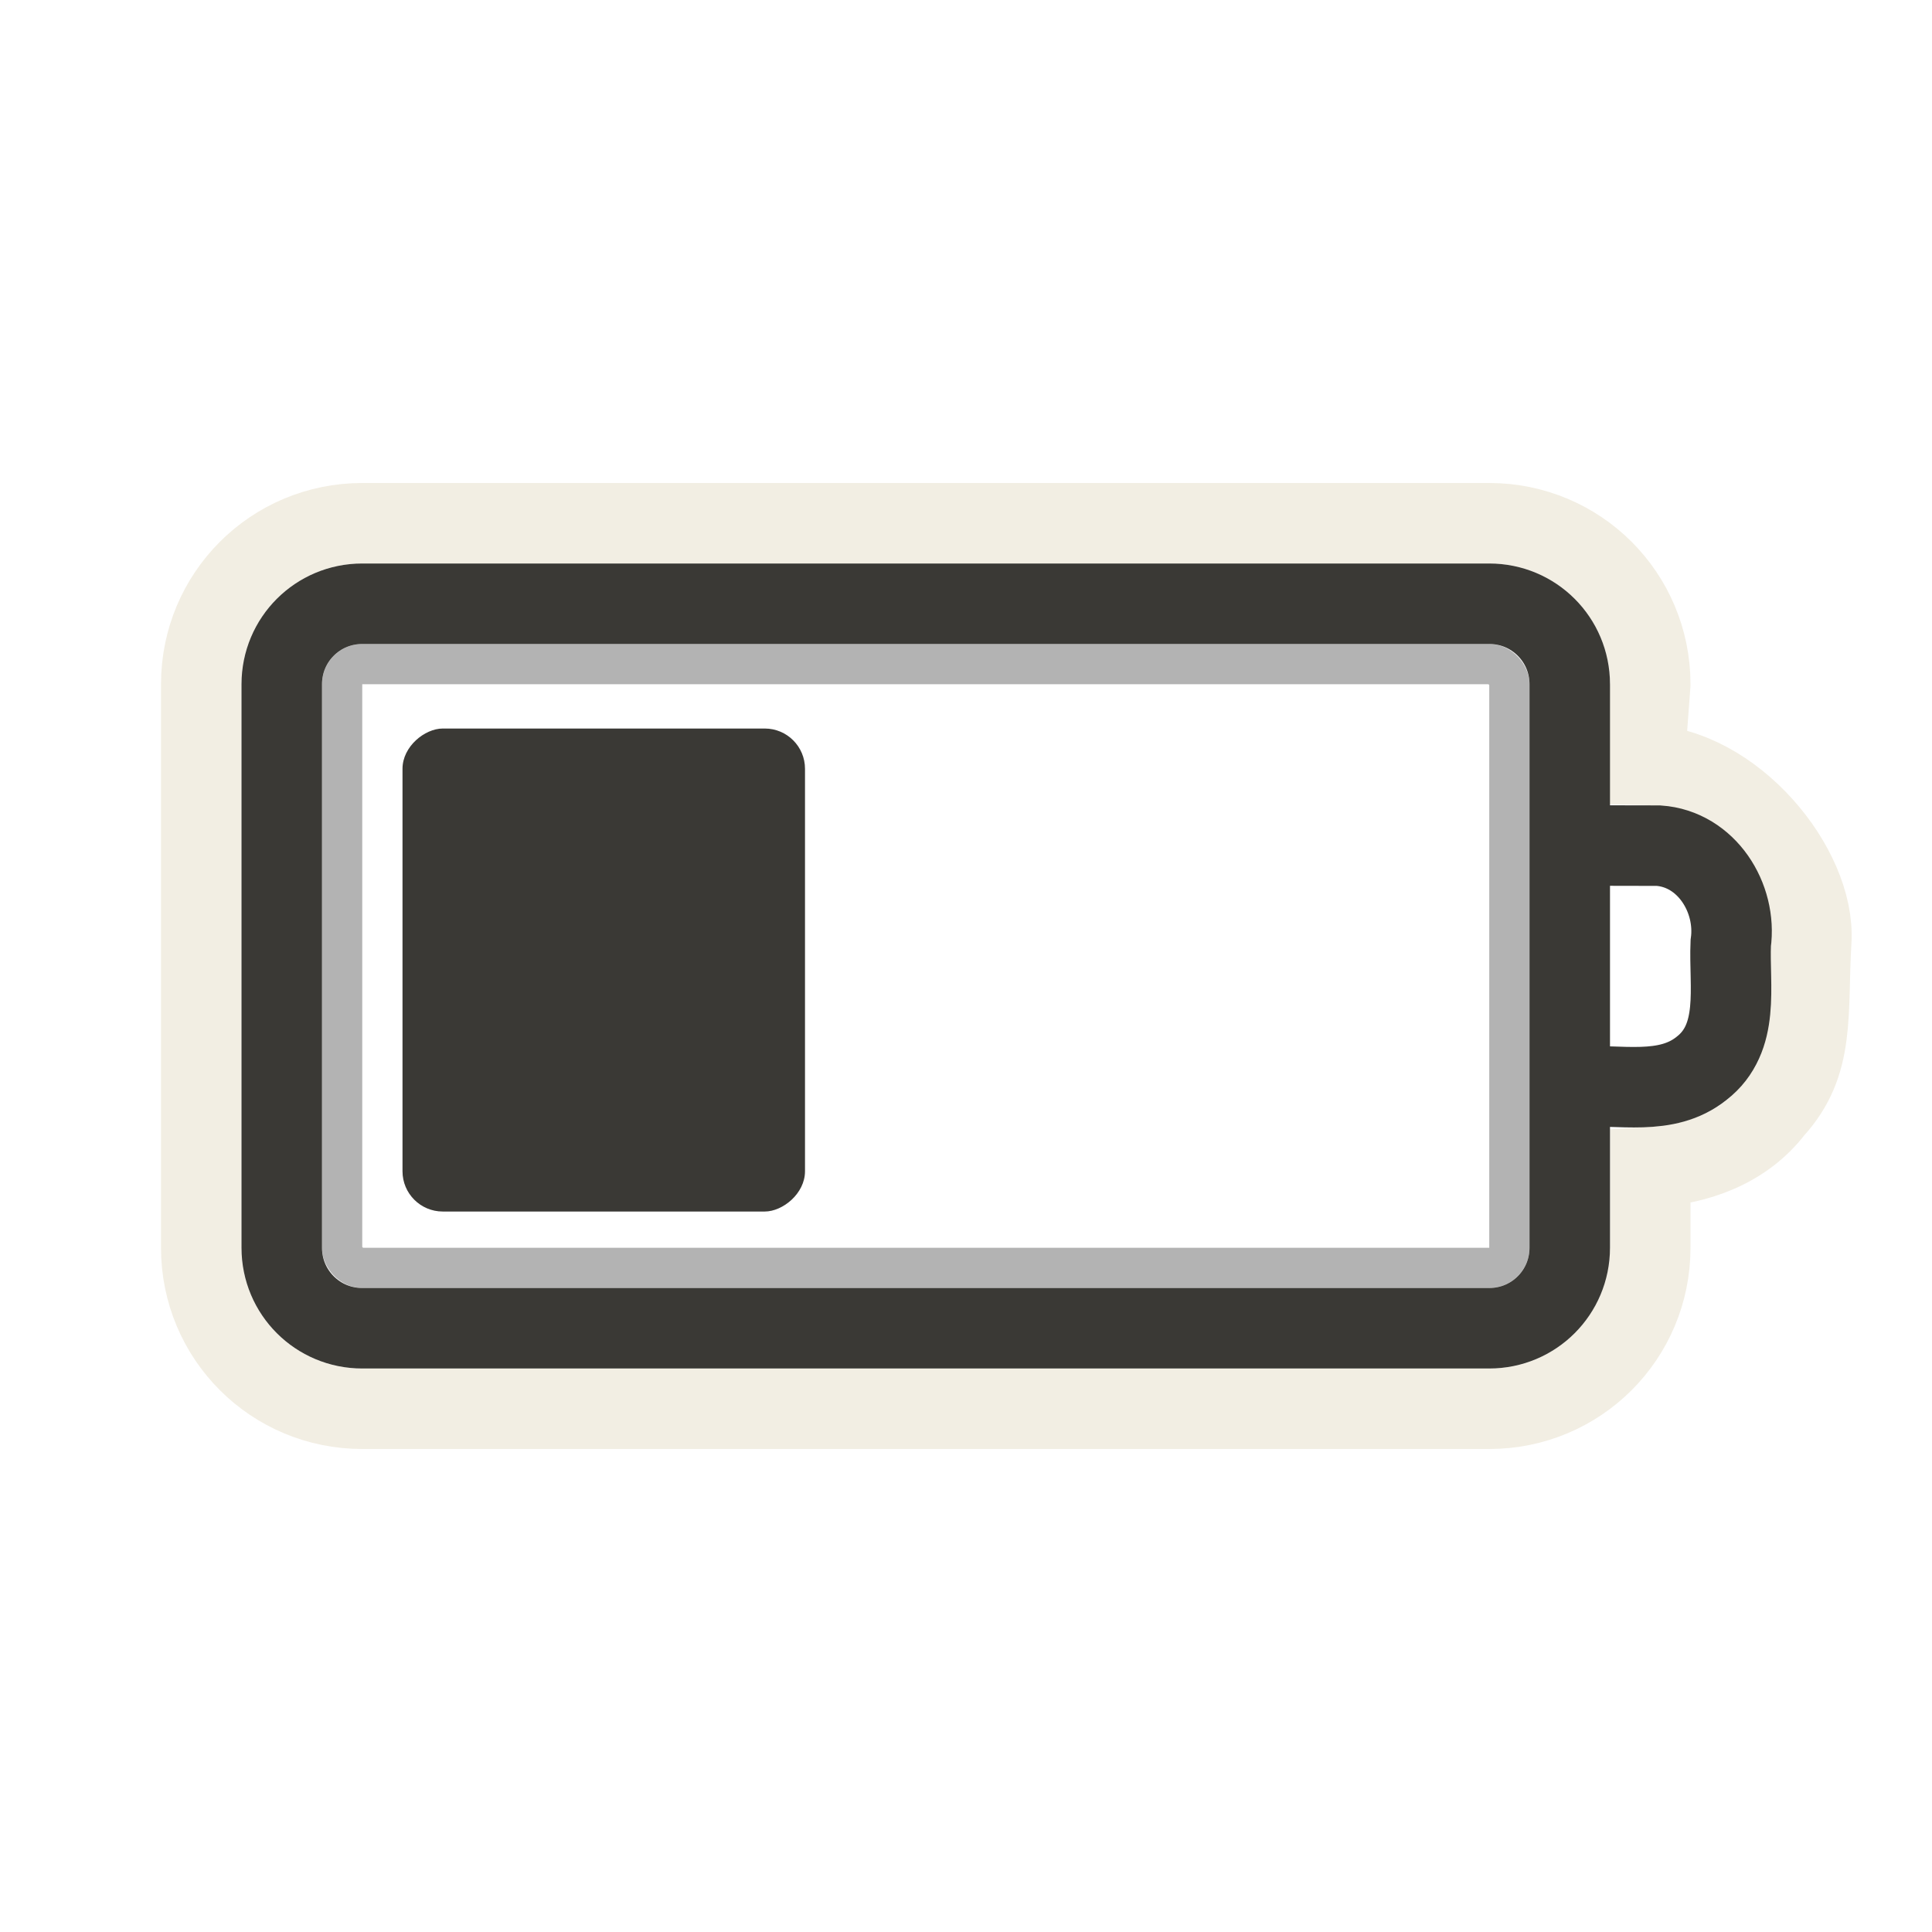 <?xml version="1.0" encoding="UTF-8" standalone="no"?>
<!-- Created with Inkscape (http://www.inkscape.org/) -->
<svg
   xmlns:svg="http://www.w3.org/2000/svg"
   xmlns="http://www.w3.org/2000/svg"
   version="1.0"
   width="24"
   height="24"
   id="svg3240">
  <defs
     id="defs3242" />
  <g
     id="layer1">
    <rect
       width="14.5"
       height="7.5"
       rx="0.25"
       ry="0.25"
       x="4.25"
       y="8.25"
       id="rect3236"
       style="opacity:0.3;fill:none;fill-opacity:1;fill-rule:nonzero;stroke:#000000;stroke-width:0.5;stroke-linecap:round;stroke-linejoin:miter;marker:none;marker-start:none;marker-mid:none;marker-end:none;stroke-miterlimit:4;stroke-dasharray:none;stroke-dashoffset:0;stroke-opacity:1;visibility:visible;display:inline;overflow:visible;enable-background:accumulate" />
    <path
       d="M 4.5,6.5 C 3.392,6.5 2.5,7.392 2.5,8.5 L 2.5,15.5 C 2.5,16.608 3.392,17.5 4.5,17.5 L 18.5,17.5 C 19.608,17.5 20.5,16.608 20.5,15.5 L 20.5,14.5 C 21.087,14.465 21.66,14.263 22.031,13.781 C 22.556,13.206 22.446,12.592 22.5,11.688 C 22.554,10.783 21.531,9.524 20.426,9.5 L 20.5,8.5 C 20.5,7.392 19.608,6.5 18.5,6.5 L 4.5,6.5 z"
       id="rect3225"
       style="opacity:0.6;fill:none;fill-opacity:1;fill-rule:nonzero;stroke:#eae3d0;stroke-width:1;stroke-linecap:round;stroke-linejoin:miter;marker:none;marker-start:none;marker-mid:none;marker-end:none;stroke-miterlimit:4;stroke-dasharray:none;stroke-dashoffset:0;stroke-opacity:1;visibility:visible;display:inline;overflow:visible;enable-background:accumulate" />
    <rect
       width="6"
       height="5"
       rx="0.5"
       ry="0.5"
       x="9.05"
       y="-10"
       transform="matrix(0,1,-1,0,0,0)"
       id="rect3728"
       style="fill:#3a3935;fill-opacity:1;fill-rule:evenodd;stroke:none;stroke-width:1.7;stroke-linecap:round;stroke-linejoin:miter;marker:none;marker-start:none;marker-mid:none;marker-end:none;stroke-miterlimit:4;stroke-dasharray:none;stroke-dashoffset:0;stroke-opacity:1;visibility:visible;display:inline;overflow:visible;enable-background:accumulate" />
    <path
       d="M 4.5,7.5 L 18.5,7.5 C 19.054,7.5 19.5,7.946 19.5,8.5 L 19.5,15.5 C 19.5,16.054 19.054,16.5 18.5,16.5 L 4.5,16.5 C 3.946,16.5 3.5,16.054 3.5,15.5 L 3.5,8.5 C 3.5,7.946 3.946,7.5 4.5,7.5 z M 19.618,10.503 C 19.946,10.503 20.275,10.504 20.603,10.505 C 21.2,10.546 21.579,11.155 21.5,11.717 C 21.477,12.25 21.624,12.894 21.137,13.272 C 20.698,13.623 20.116,13.464 19.6,13.5"
       id="rect2442"
       style="fill:none;fill-opacity:1;fill-rule:nonzero;stroke:#3a3935;stroke-width:1;stroke-linecap:round;stroke-linejoin:miter;marker:none;marker-start:none;marker-mid:none;marker-end:none;stroke-miterlimit:4;stroke-dashoffset:0;stroke-opacity:1;visibility:visible;display:inline;overflow:visible;enable-background:accumulate" />
  </g>
</svg>
